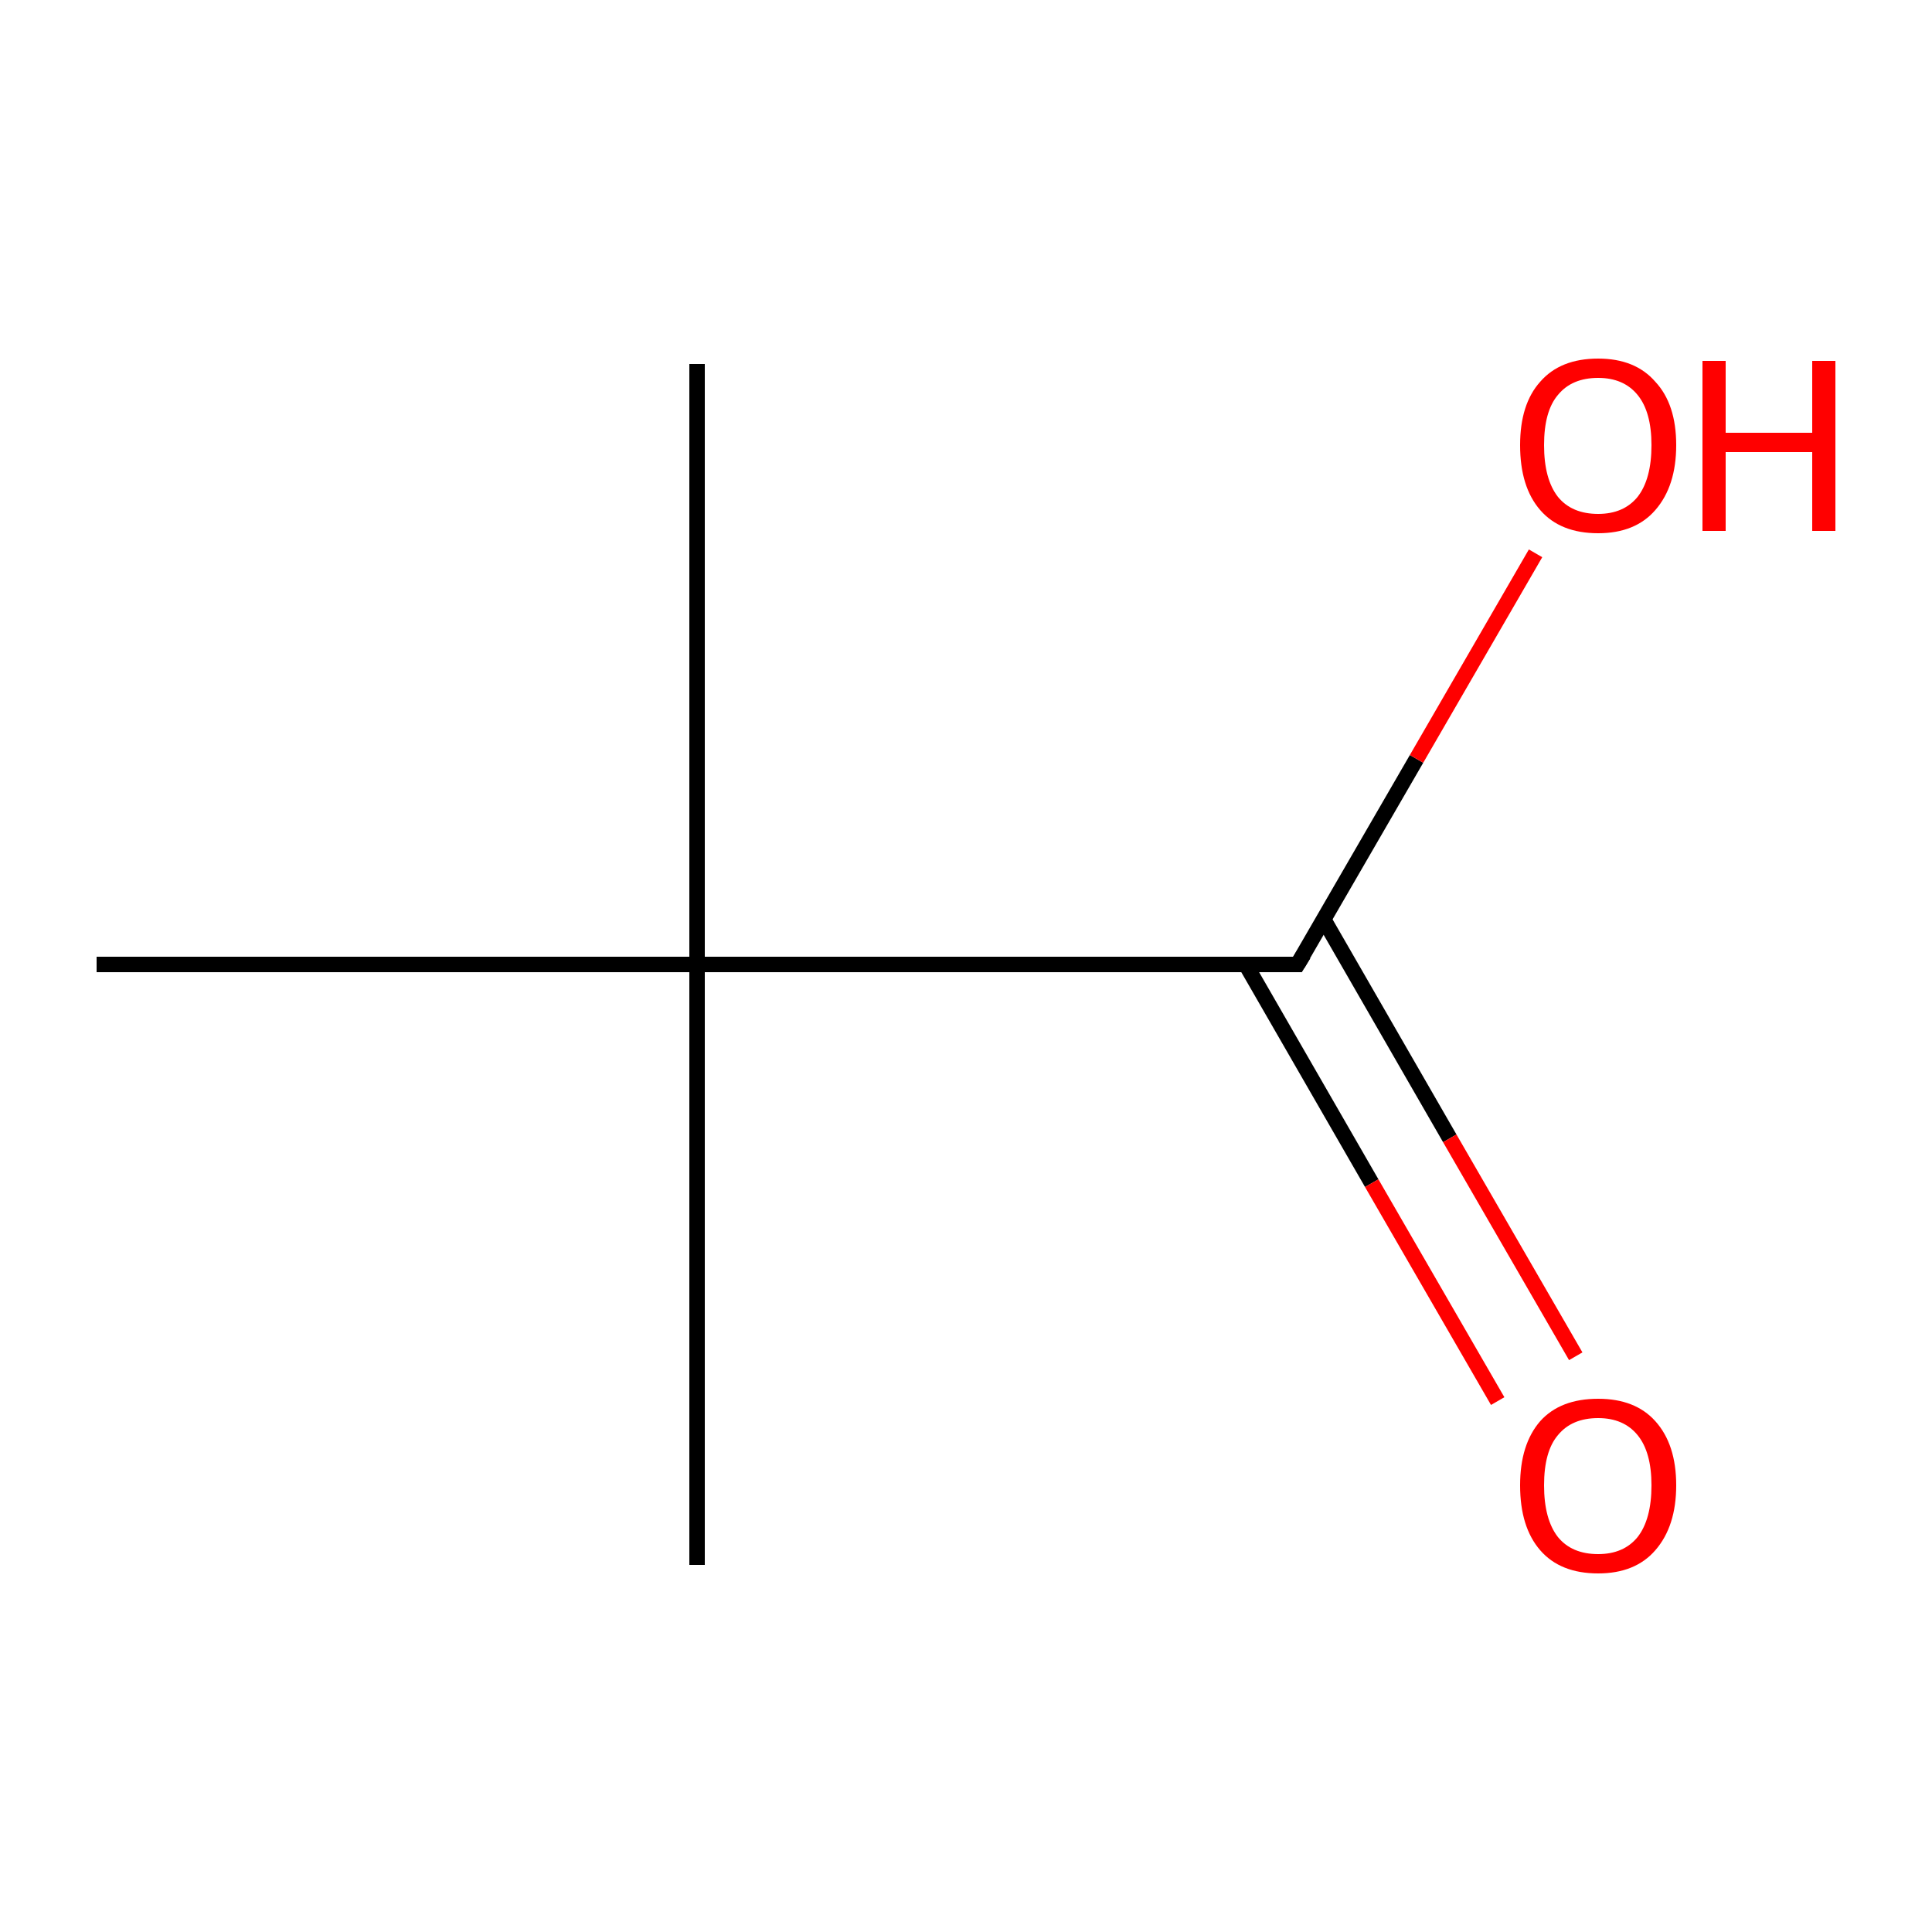 <?xml version='1.0' encoding='iso-8859-1'?>
<svg version='1.1' baseProfile='full'
              xmlns='http://www.w3.org/2000/svg'
                      xmlns:rdkit='http://www.rdkit.org/xml'
                      xmlns:xlink='http://www.w3.org/1999/xlink'
                  xml:space='preserve'
width='250px' height='250px' viewBox='0 0 250 250'>
<!-- END OF HEADER -->
<rect style='opacity:1.0;fill:#FFFFFF;stroke:none' width='250.0' height='250.0' x='0.0' y='0.0'> </rect>
<path class='bond-0 atom-0 atom-4' d='M 90.2,47.1 L 90.2,124.8' style='fill:none;fill-rule:evenodd;stroke:#000000;stroke-width:2.0px;stroke-linecap:butt;stroke-linejoin:miter;stroke-opacity:1' />
<path class='bond-1 atom-1 atom-4' d='M 90.2,202.5 L 90.2,124.8' style='fill:none;fill-rule:evenodd;stroke:#000000;stroke-width:2.0px;stroke-linecap:butt;stroke-linejoin:miter;stroke-opacity:1' />
<path class='bond-2 atom-2 atom-4' d='M 12.5,124.8 L 90.2,124.8' style='fill:none;fill-rule:evenodd;stroke:#000000;stroke-width:2.0px;stroke-linecap:butt;stroke-linejoin:miter;stroke-opacity:1' />
<path class='bond-3 atom-3 atom-4' d='M 167.9,124.8 L 90.2,124.8' style='fill:none;fill-rule:evenodd;stroke:#000000;stroke-width:2.0px;stroke-linecap:butt;stroke-linejoin:miter;stroke-opacity:1' />
<path class='bond-4 atom-3 atom-5' d='M 161.2,124.8 L 177.5,153.1' style='fill:none;fill-rule:evenodd;stroke:#000000;stroke-width:2.0px;stroke-linecap:butt;stroke-linejoin:miter;stroke-opacity:1' />
<path class='bond-4 atom-3 atom-5' d='M 177.5,153.1 L 193.8,181.3' style='fill:none;fill-rule:evenodd;stroke:#FF0000;stroke-width:2.0px;stroke-linecap:butt;stroke-linejoin:miter;stroke-opacity:1' />
<path class='bond-4 atom-3 atom-5' d='M 171.3,119.0 L 187.6,147.3' style='fill:none;fill-rule:evenodd;stroke:#000000;stroke-width:2.0px;stroke-linecap:butt;stroke-linejoin:miter;stroke-opacity:1' />
<path class='bond-4 atom-3 atom-5' d='M 187.6,147.3 L 203.9,175.5' style='fill:none;fill-rule:evenodd;stroke:#FF0000;stroke-width:2.0px;stroke-linecap:butt;stroke-linejoin:miter;stroke-opacity:1' />
<path class='bond-5 atom-3 atom-6' d='M 167.9,124.8 L 183.3,98.2' style='fill:none;fill-rule:evenodd;stroke:#000000;stroke-width:2.0px;stroke-linecap:butt;stroke-linejoin:miter;stroke-opacity:1' />
<path class='bond-5 atom-3 atom-6' d='M 183.3,98.2 L 198.7,71.6' style='fill:none;fill-rule:evenodd;stroke:#FF0000;stroke-width:2.0px;stroke-linecap:butt;stroke-linejoin:miter;stroke-opacity:1' />
<path d='M 164.0,124.8 L 167.9,124.8 L 168.7,123.5' style='fill:none;stroke:#000000;stroke-width:2.0px;stroke-linecap:butt;stroke-linejoin:miter;stroke-opacity:1;' />
<path class='atom-5' d='M 196.7 192.2
Q 196.7 186.9, 199.3 183.9
Q 201.9 181.0, 206.8 181.0
Q 211.6 181.0, 214.2 183.9
Q 216.9 186.9, 216.9 192.2
Q 216.9 197.5, 214.2 200.6
Q 211.6 203.6, 206.8 203.6
Q 201.9 203.6, 199.3 200.6
Q 196.7 197.6, 196.7 192.2
M 206.8 201.1
Q 210.1 201.1, 211.9 198.9
Q 213.7 196.6, 213.7 192.2
Q 213.7 187.9, 211.9 185.7
Q 210.1 183.5, 206.8 183.5
Q 203.4 183.5, 201.6 185.7
Q 199.8 187.8, 199.8 192.2
Q 199.8 196.6, 201.6 198.9
Q 203.4 201.1, 206.8 201.1
' fill='#FF0000'/>
<path class='atom-6' d='M 196.7 57.6
Q 196.7 52.3, 199.3 49.4
Q 201.9 46.4, 206.8 46.4
Q 211.6 46.4, 214.2 49.4
Q 216.9 52.3, 216.9 57.6
Q 216.9 62.9, 214.2 66.0
Q 211.6 69.0, 206.8 69.0
Q 201.9 69.0, 199.3 66.0
Q 196.7 63.0, 196.7 57.6
M 206.8 66.5
Q 210.1 66.5, 211.9 64.3
Q 213.7 62.0, 213.7 57.6
Q 213.7 53.3, 211.9 51.1
Q 210.1 48.9, 206.8 48.9
Q 203.4 48.9, 201.6 51.1
Q 199.8 53.2, 199.8 57.6
Q 199.8 62.0, 201.6 64.3
Q 203.4 66.5, 206.8 66.5
' fill='#FF0000'/>
<path class='atom-6' d='M 220.3 46.7
L 223.3 46.7
L 223.3 56.0
L 234.5 56.0
L 234.5 46.7
L 237.5 46.7
L 237.5 68.7
L 234.5 68.7
L 234.5 58.5
L 223.3 58.5
L 223.3 68.7
L 220.3 68.7
L 220.3 46.7
' fill='#FF0000'/>
</svg>
